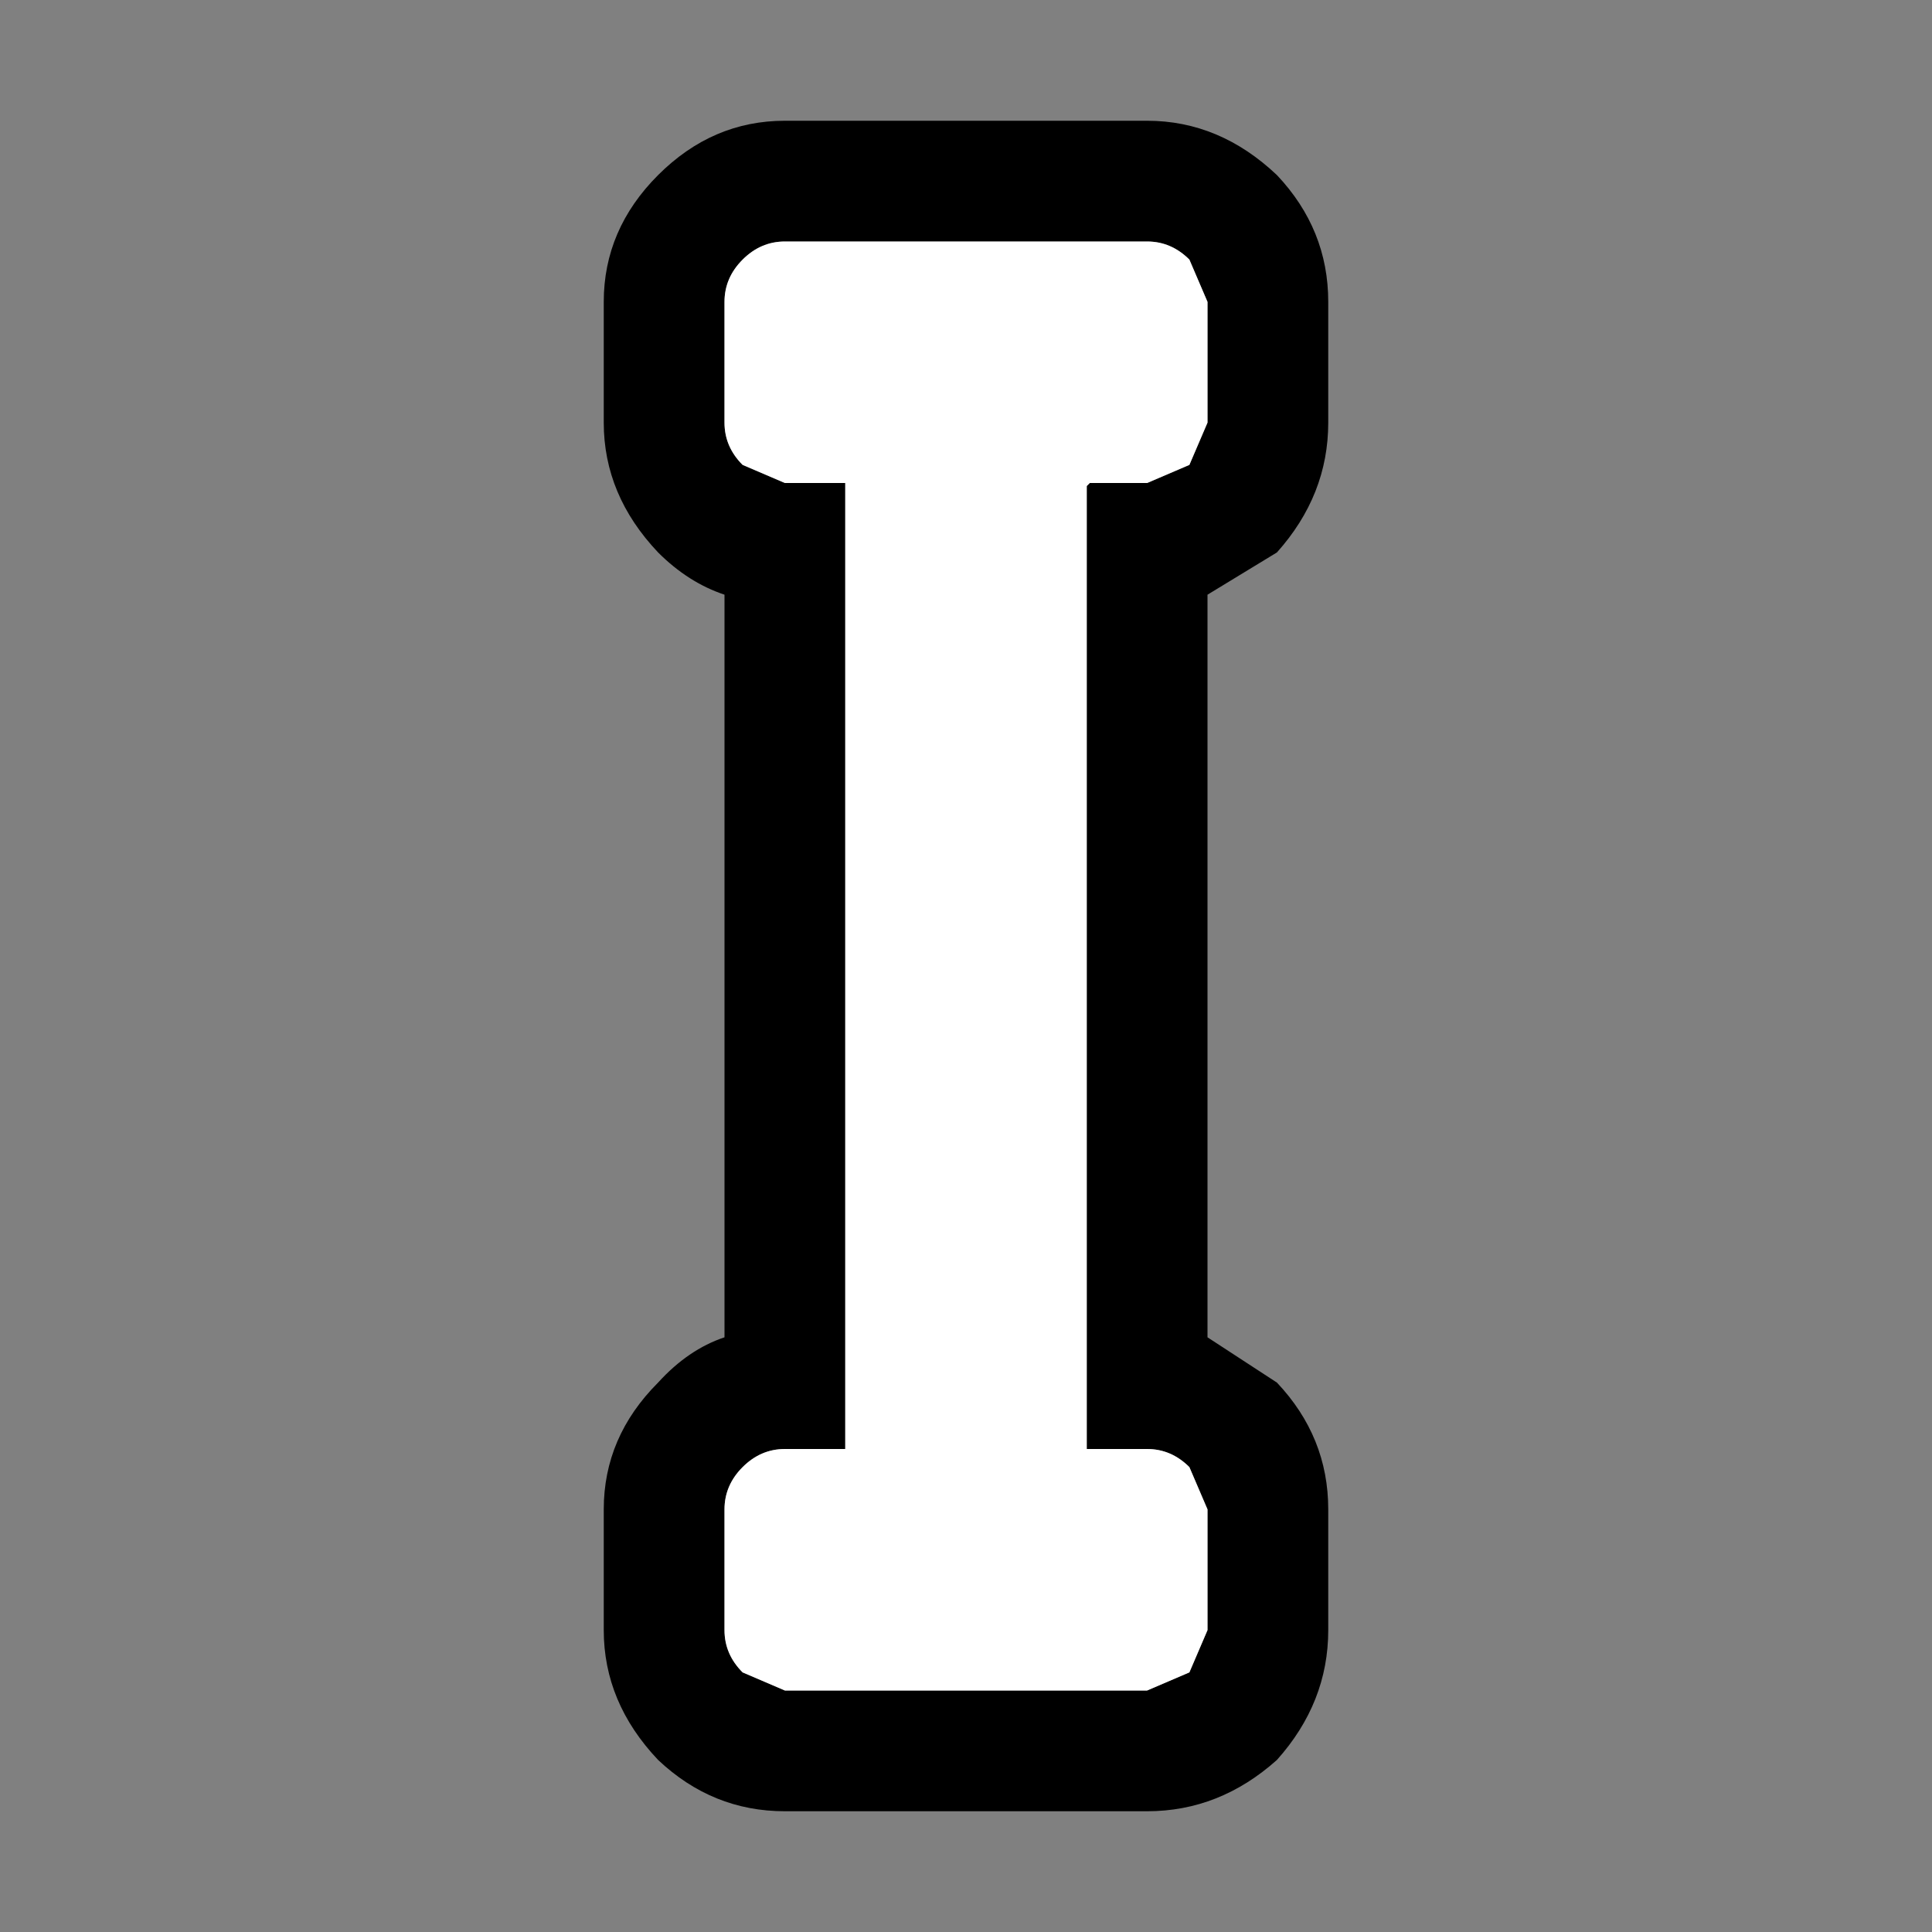 <svg width="32" height="32" xmlns="http://www.w3.org/2000/svg" xmlns:xlink="http://www.w3.org/1999/xlink">
  <rect width="100%" height="100%" fill="#808080" stroke="none"/>
  <defs/>
  <g>
    <path stroke="none" fill="#000000" d="M19 2 Q20.2 2 21.15 2.9 22 3.8 22 5 L22 7 Q22 8.2 21.15 9.15 L20 9.85 20 22.15 21.15 22.9 Q22 23.8 22 25 L22 27 Q22 28.2 21.15 29.15 20.2 30 19 30 L13 30 Q11.8 30 10.9 29.15 10 28.2 10 27 L10 25 Q10 23.8 10.9 22.9 11.4 22.35 12 22.15 L12 9.85 Q11.4 9.65 10.9 9.15 10 8.2 10 7 L10 5 Q10 3.8 10.9 2.9 11.8 2 13 2 L19 2 M13 4 Q12.6 4 12.3 4.3 12 4.6 12 5 L12 7 Q12 7.4 12.3 7.7 L13 8 14 8 14 24 13 24 Q12.6 24 12.3 24.3 12 24.6 12 25 L12 27 Q12 27.4 12.3 27.7 L13 28 19 28 19.7 27.7 20 27 20 25 19.7 24.3 Q19.4 24 19 24 L18 24 18 8.05 18.05 8 19 8 19.7 7.7 20 7 20 5 19.7 4.3 Q19.4 4 19 4 L13 4"/>
    <path stroke="none" fill="#FFFFFF" d="M13 4 L19 4 Q19.4 4 19.7 4.3 L20 5 20 7 19.7 7.7 19 8 18.05 8 18 8.05 18 24 19 24 Q19.4 24 19.7 24.3 L20 25 20 27 19.7 27.7 19 28 13 28 12.3 27.7 Q12 27.4 12 27 L12 25 Q12 24.6 12.3 24.3 12.6 24 13 24 L14 24 14 8 13 8 12.3 7.7 Q12 7.4 12 7 L12 5 Q12 4.6 12.3 4.3 12.6 4 13 4"/>
  </g>
</svg>